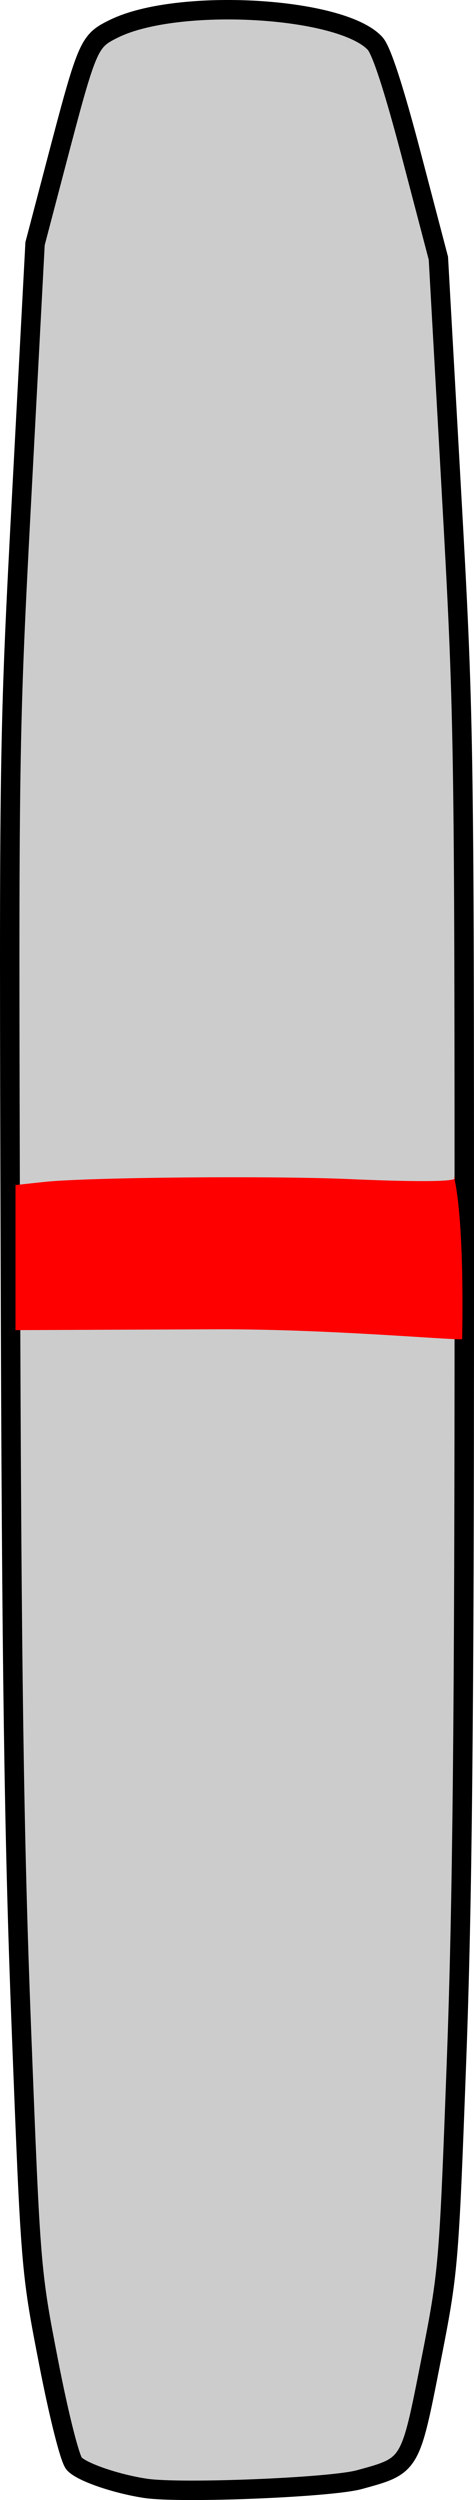 <?xml version="1.0" encoding="UTF-8" standalone="no"?>
<!-- Created with Inkscape (http://www.inkscape.org/) -->

<svg
   xmlns:dc="http://purl.org/dc/elements/1.1/"
   xmlns:cc="http://creativecommons.org/ns#"
   xmlns:rdf="http://www.w3.org/1999/02/22-rdf-syntax-ns#"
   xmlns:svg="http://www.w3.org/2000/svg"
   xmlns="http://www.w3.org/2000/svg"
   xmlns:sodipodi="http://sodipodi.sourceforge.net/DTD/sodipodi-0.dtd"
   xmlns:inkscape="http://www.inkscape.org/namespaces/inkscape"
   width="97.601"
   height="514.405"
   id="svg2"
   version="1.1"
   inkscape:version="0.47 r22583"
   sodipodi:docname="New document 1">
  <title
     id="title3624">Bowling Candlepin</title>
  <defs
     id="defs4" />
  <sodipodi:namedview
     id="base"
     pagecolor="#ffffff"
     bordercolor="#666666"
     borderopacity="1.0"
     inkscape:pageopacity="0.0"
     inkscape:pageshadow="2"
     inkscape:zoom="0.7"
     inkscape:cx="-28.251942"
     inkscape:cy="299.344"
     inkscape:document-units="px"
     inkscape:current-layer="layer1"
     showgrid="false"
     inkscape:window-width="1280"
     inkscape:window-height="753"
     inkscape:window-x="-4"
     inkscape:window-y="-4"
     inkscape:window-maximized="1" />
  <g
     inkscape:label="Layer 1"
     inkscape:groupmode="layer"
     id="layer1"
     transform="translate(-138.547,-238.941)">
    <g
       id="g3620">
      <path
         id="path2838"
         d="m 168.5,750.938 c -6.173,-0.941 -13.199,-3.374 -14.694,-5.088 -0.887,-1.018 -3.12,-9.871 -5.238,-20.773 -3.68,-18.938 -3.698,-19.164 -5.629,-69 -1.509,-38.96 -2.008,-73.736 -2.257,-157.5 -0.315,-105.747 -0.276,-108.332 2.381,-158.5 l 2.702,-51 4.164,-15.867 c 6.644,-25.316 6.838,-25.77 12.071,-28.356 13.071,-6.456 46.786,-4.561 53.773,3.024 1.337,1.451 3.898,9.338 7.534,23.199 l 5.508,21 2.666,47.693 c 2.599,46.5 2.666,50.604 2.666,164 2.7e-4,88.228 -0.387,126.688 -1.604,159.307 -1.585,42.466 -1.651,43.235 -5.324,61.894 -4.23,21.486 -4.112,21.293 -14.719,24.189 -5.906,1.613 -36.873,2.865 -44,1.778 z"
         style="fill:#cccccc;stroke:#000000;stroke-width:4;stroke-miterlimit:4;stroke-dasharray:none" />
      <path
         sodipodi:nodetypes="csccccccc"
         id="path2834"
         d="m 232.047,481.136 c 2.014,1.216 -11.685,0.85 -21.294,0.422 -16.279,-0.725 -54.326,-0.377 -63.136,0.578 l -5.879,0.637 0,14.926 0,14.926 41.273,-0.165 c 22.7,-0.091 47.475,2.17 50.694,2.05 0.016,-1.033 0.558,-23.746 -1.658,-33.374 z"
         style="fill:#ff0000" />
    </g>
  </g>
</svg>
